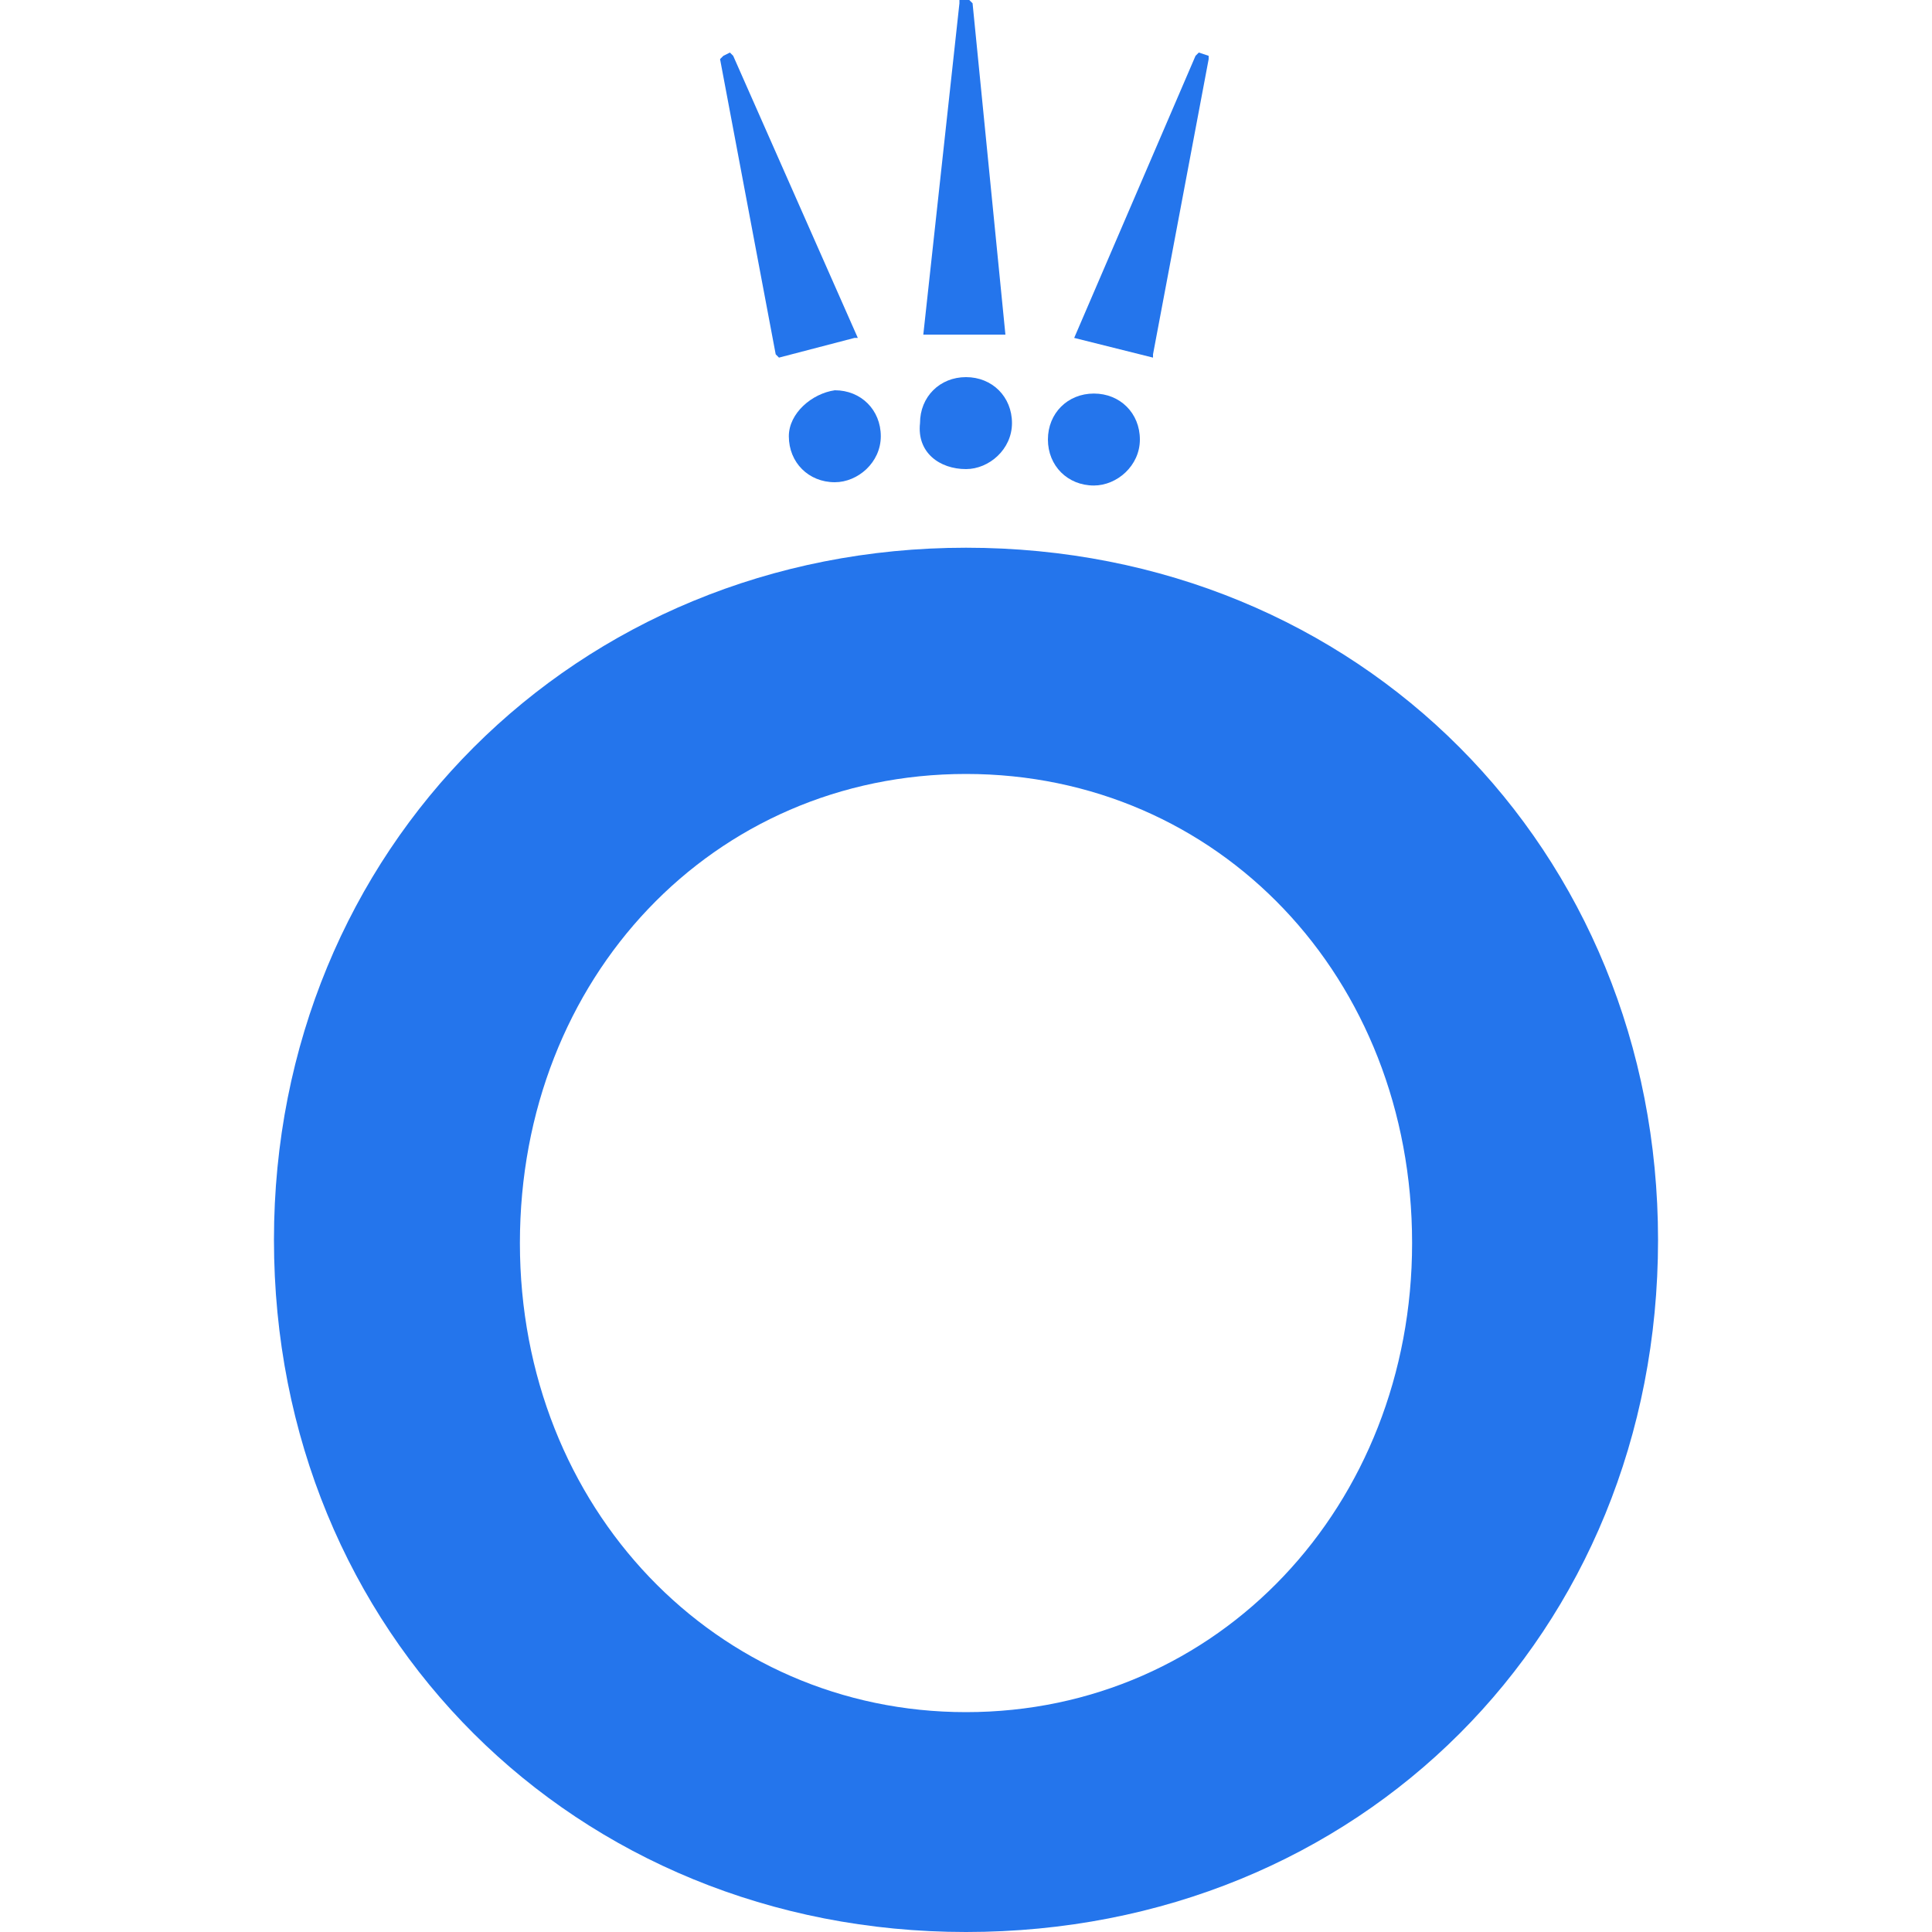 <?xml version="1.0" encoding="utf-8"?>
<!-- Generator: Adobe Illustrator 27.3.1, SVG Export Plug-In . SVG Version: 6.00 Build 0)  -->
<svg version="1.1" id="Layer_11" xmlns="http://www.w3.org/2000/svg" xmlns:xlink="http://www.w3.org/1999/xlink" x="0px" y="0px"
	 viewBox="0 0 1000 1000" style="enable-background:new 0 0 1000 1000;" xml:space="preserve">
<style type="text/css">
	.st0{fill:#2475EC;}
</style>
<g>
	<polygon class="st0" points="500,173.2 520.4,173.2 503.4,1.7 501.7,0 496.6,0 496.6,1.7 477.9,173.2 479.6,173.2 	"/>
	<polygon class="st0" points="596.8,183.4 625.6,30.6 625.6,28.9 620.5,27.2 618.8,28.9 556,174.9 596.8,185.1 	"/>
	<path class="st0" d="M566.2,251.3c11.9,0,23.8-10.2,23.8-23.8c0-13.6-10.2-23.8-23.8-23.8c-13.6,0-23.8,10.2-23.8,23.8
		C542.4,241.1,552.6,251.3,566.2,251.3z"/>
	<path class="st0" d="M500,242.8c11.9,0,23.8-10.2,23.8-23.8c0-13.6-10.2-23.8-23.8-23.8c-13.6,0-23.8,10.2-23.8,23.8
		C474.5,234.3,486.4,242.8,500,242.8z"/>
	<polygon class="st0" points="403.2,185.1 442.3,174.9 444,174.9 379.5,28.9 377.8,27.2 374.4,28.9 372.7,30.6 401.5,183.4 	"/>
	<path class="st0" d="M408.3,225.8c0,13.6,10.2,23.8,23.8,23.8c11.9,0,23.8-10.2,23.8-23.8c0-13.6-10.2-23.8-23.8-23.8
		C420.2,203.7,408.3,213.9,408.3,225.8z"/>
	<path class="st0" d="M500,283.5c-202,0-358.2,156.2-358.2,358.2C141.8,845.5,298,1000,500,1000c203.7,0,358.2-154.5,358.2-358.2
		C858.2,439.7,703.7,283.5,500,283.5z M500,886.2c-129,0-230.9-105.3-230.9-242.8c0-137.5,100.2-242.8,230.9-242.8
		s230.9,105.3,230.9,242.8C730.9,779.3,630.7,886.2,500,886.2z"/>
</g>
</svg>
